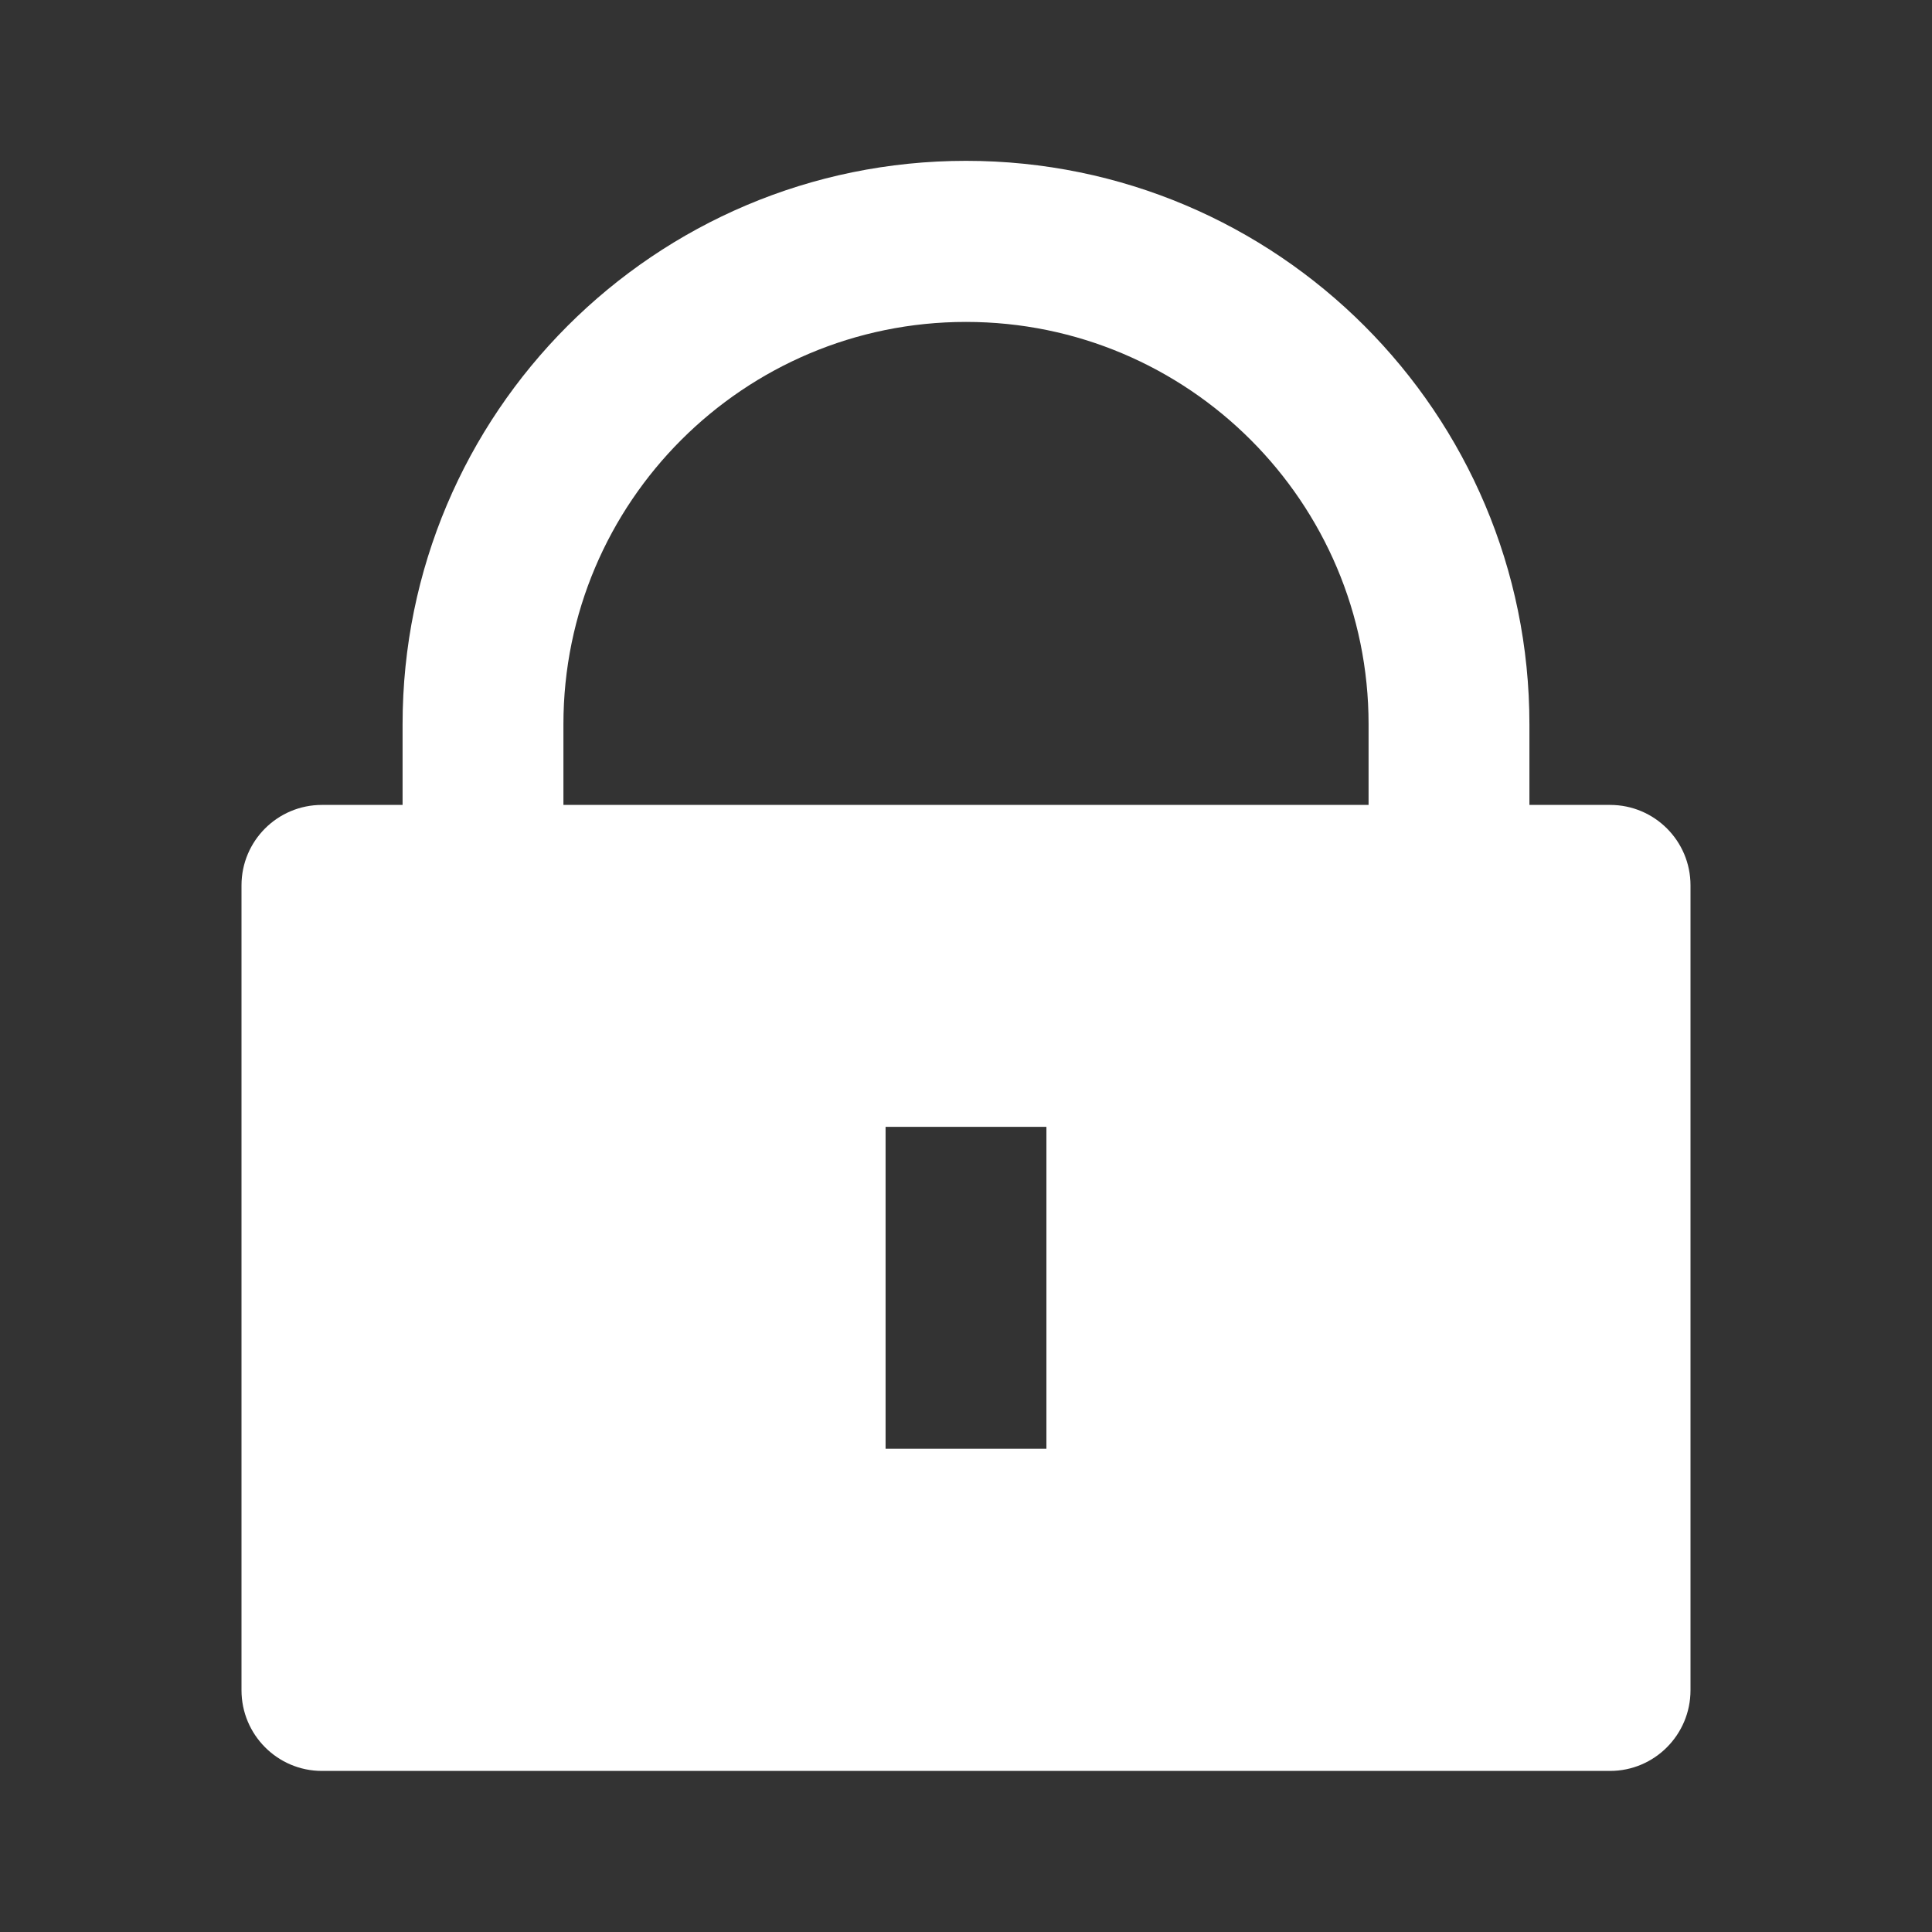 <svg width="8" height="8" viewBox="0 0 8 8" fill="none" xmlns="http://www.w3.org/2000/svg">
<rect x="0" y="0" width="8" height="8" fill="#333333" stroke="none"/>
<path d="M6.333 3.333H6.667C6.851 3.333 7 3.482 7 3.666V6.999C7 7.183 6.851 7.333 6.667 7.333H1.333C1.149 7.333 1 7.183 1 6.999V3.666C1 3.482 1.149 3.333 1.333 3.333H1.667V2.999C1.667 1.711 2.711 0.666 4 0.666C5.289 0.666 6.333 1.711 6.333 2.999V3.333ZM5.667 3.333V2.999C5.667 2.079 4.92 1.333 4 1.333C3.08 1.333 2.333 2.079 2.333 2.999V3.333H5.667ZM3.667 4.666V5.999H4.333V4.666H3.667Z" fill="white"/>
</svg>
